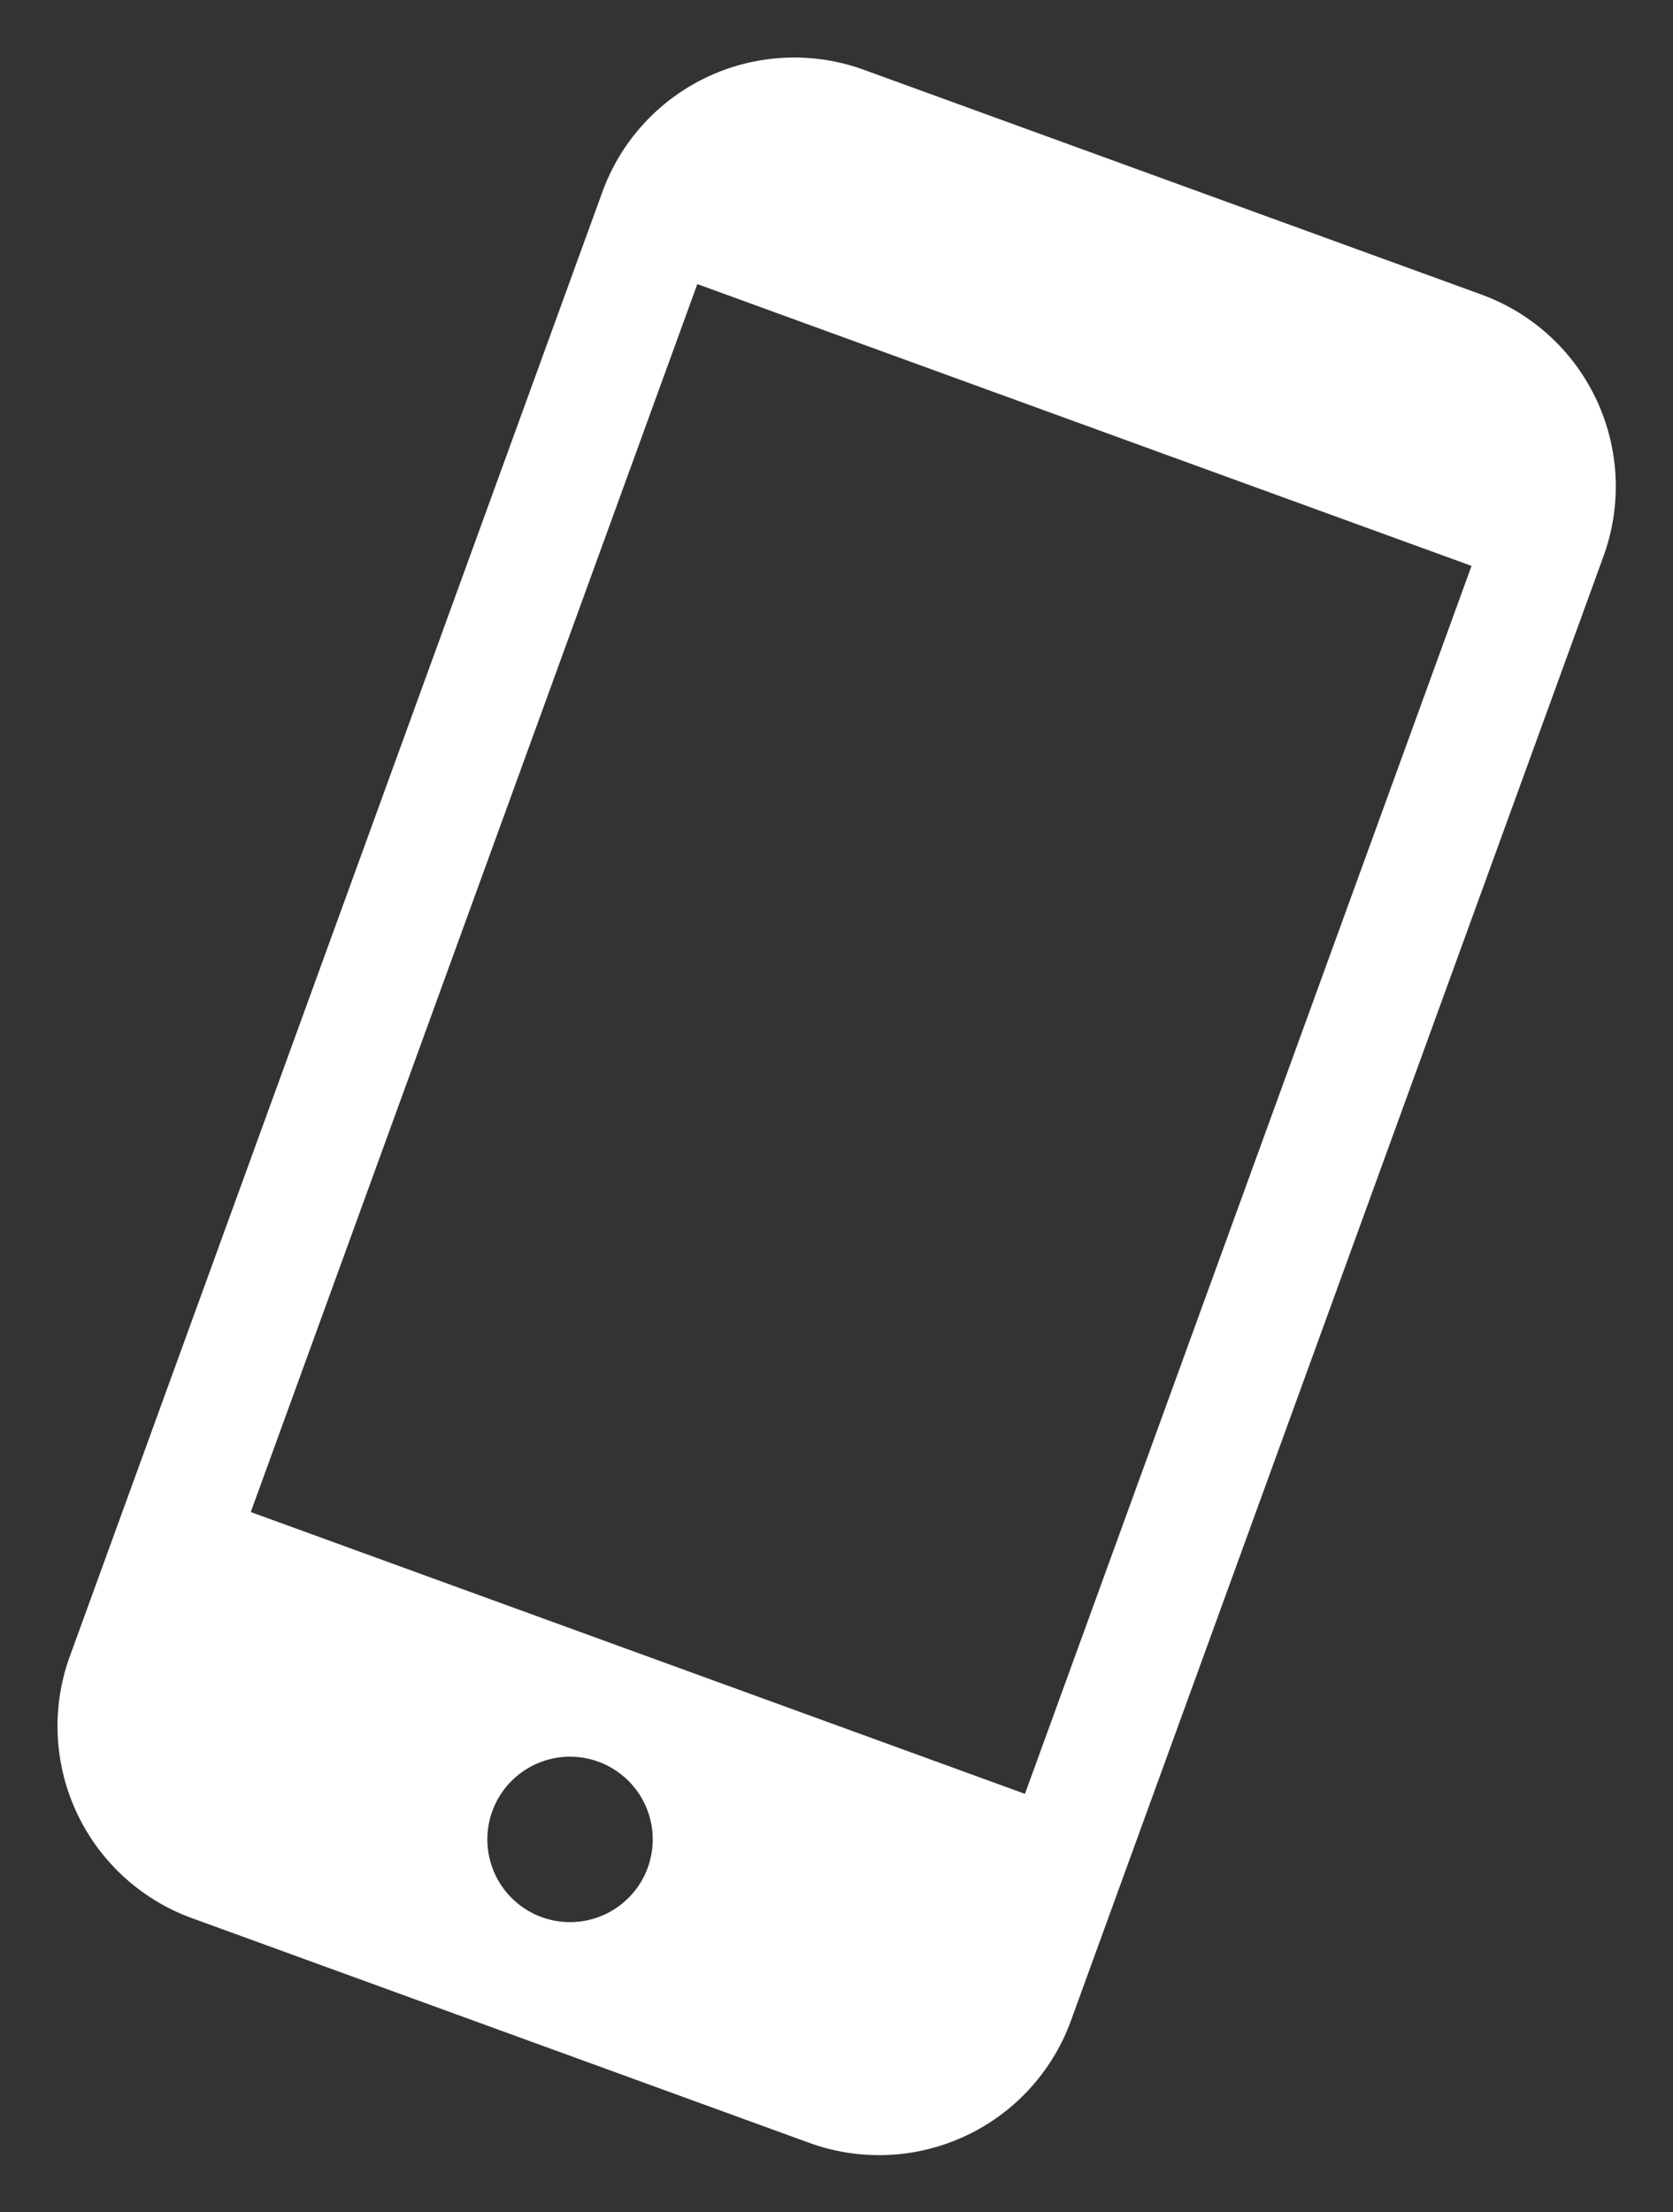 <svg xmlns="http://www.w3.org/2000/svg" width="26.171" height="34.589" viewBox="0 0 26.171 34.589">
  <rect x="0" y="0" width="26.171" height="34.589" fill="#333333" stroke="none"/>
  <g id="Group_852" data-name="Group 852" transform="matrix(0.94, 0.342, -0.342, 0.94, 10.515, 0)">
    <path id="Path_2799" data-name="Path 2799" d="M13.47,0H3.19A3.193,3.193,0,0,0,0,3.19V27.555a3.193,3.193,0,0,0,3.19,3.19H13.47a3.193,3.193,0,0,0,3.19-3.19V3.19A3.193,3.193,0,0,0,13.47,0ZM8.33,28.86a1.293,1.293,0,1,1,1.293-1.293A1.294,1.294,0,0,1,8.33,28.86ZM14.772,4.039V24.465H1.888V4.039Z" transform="translate(0 0)" fill="#fff"/>
  </g>
</svg>
